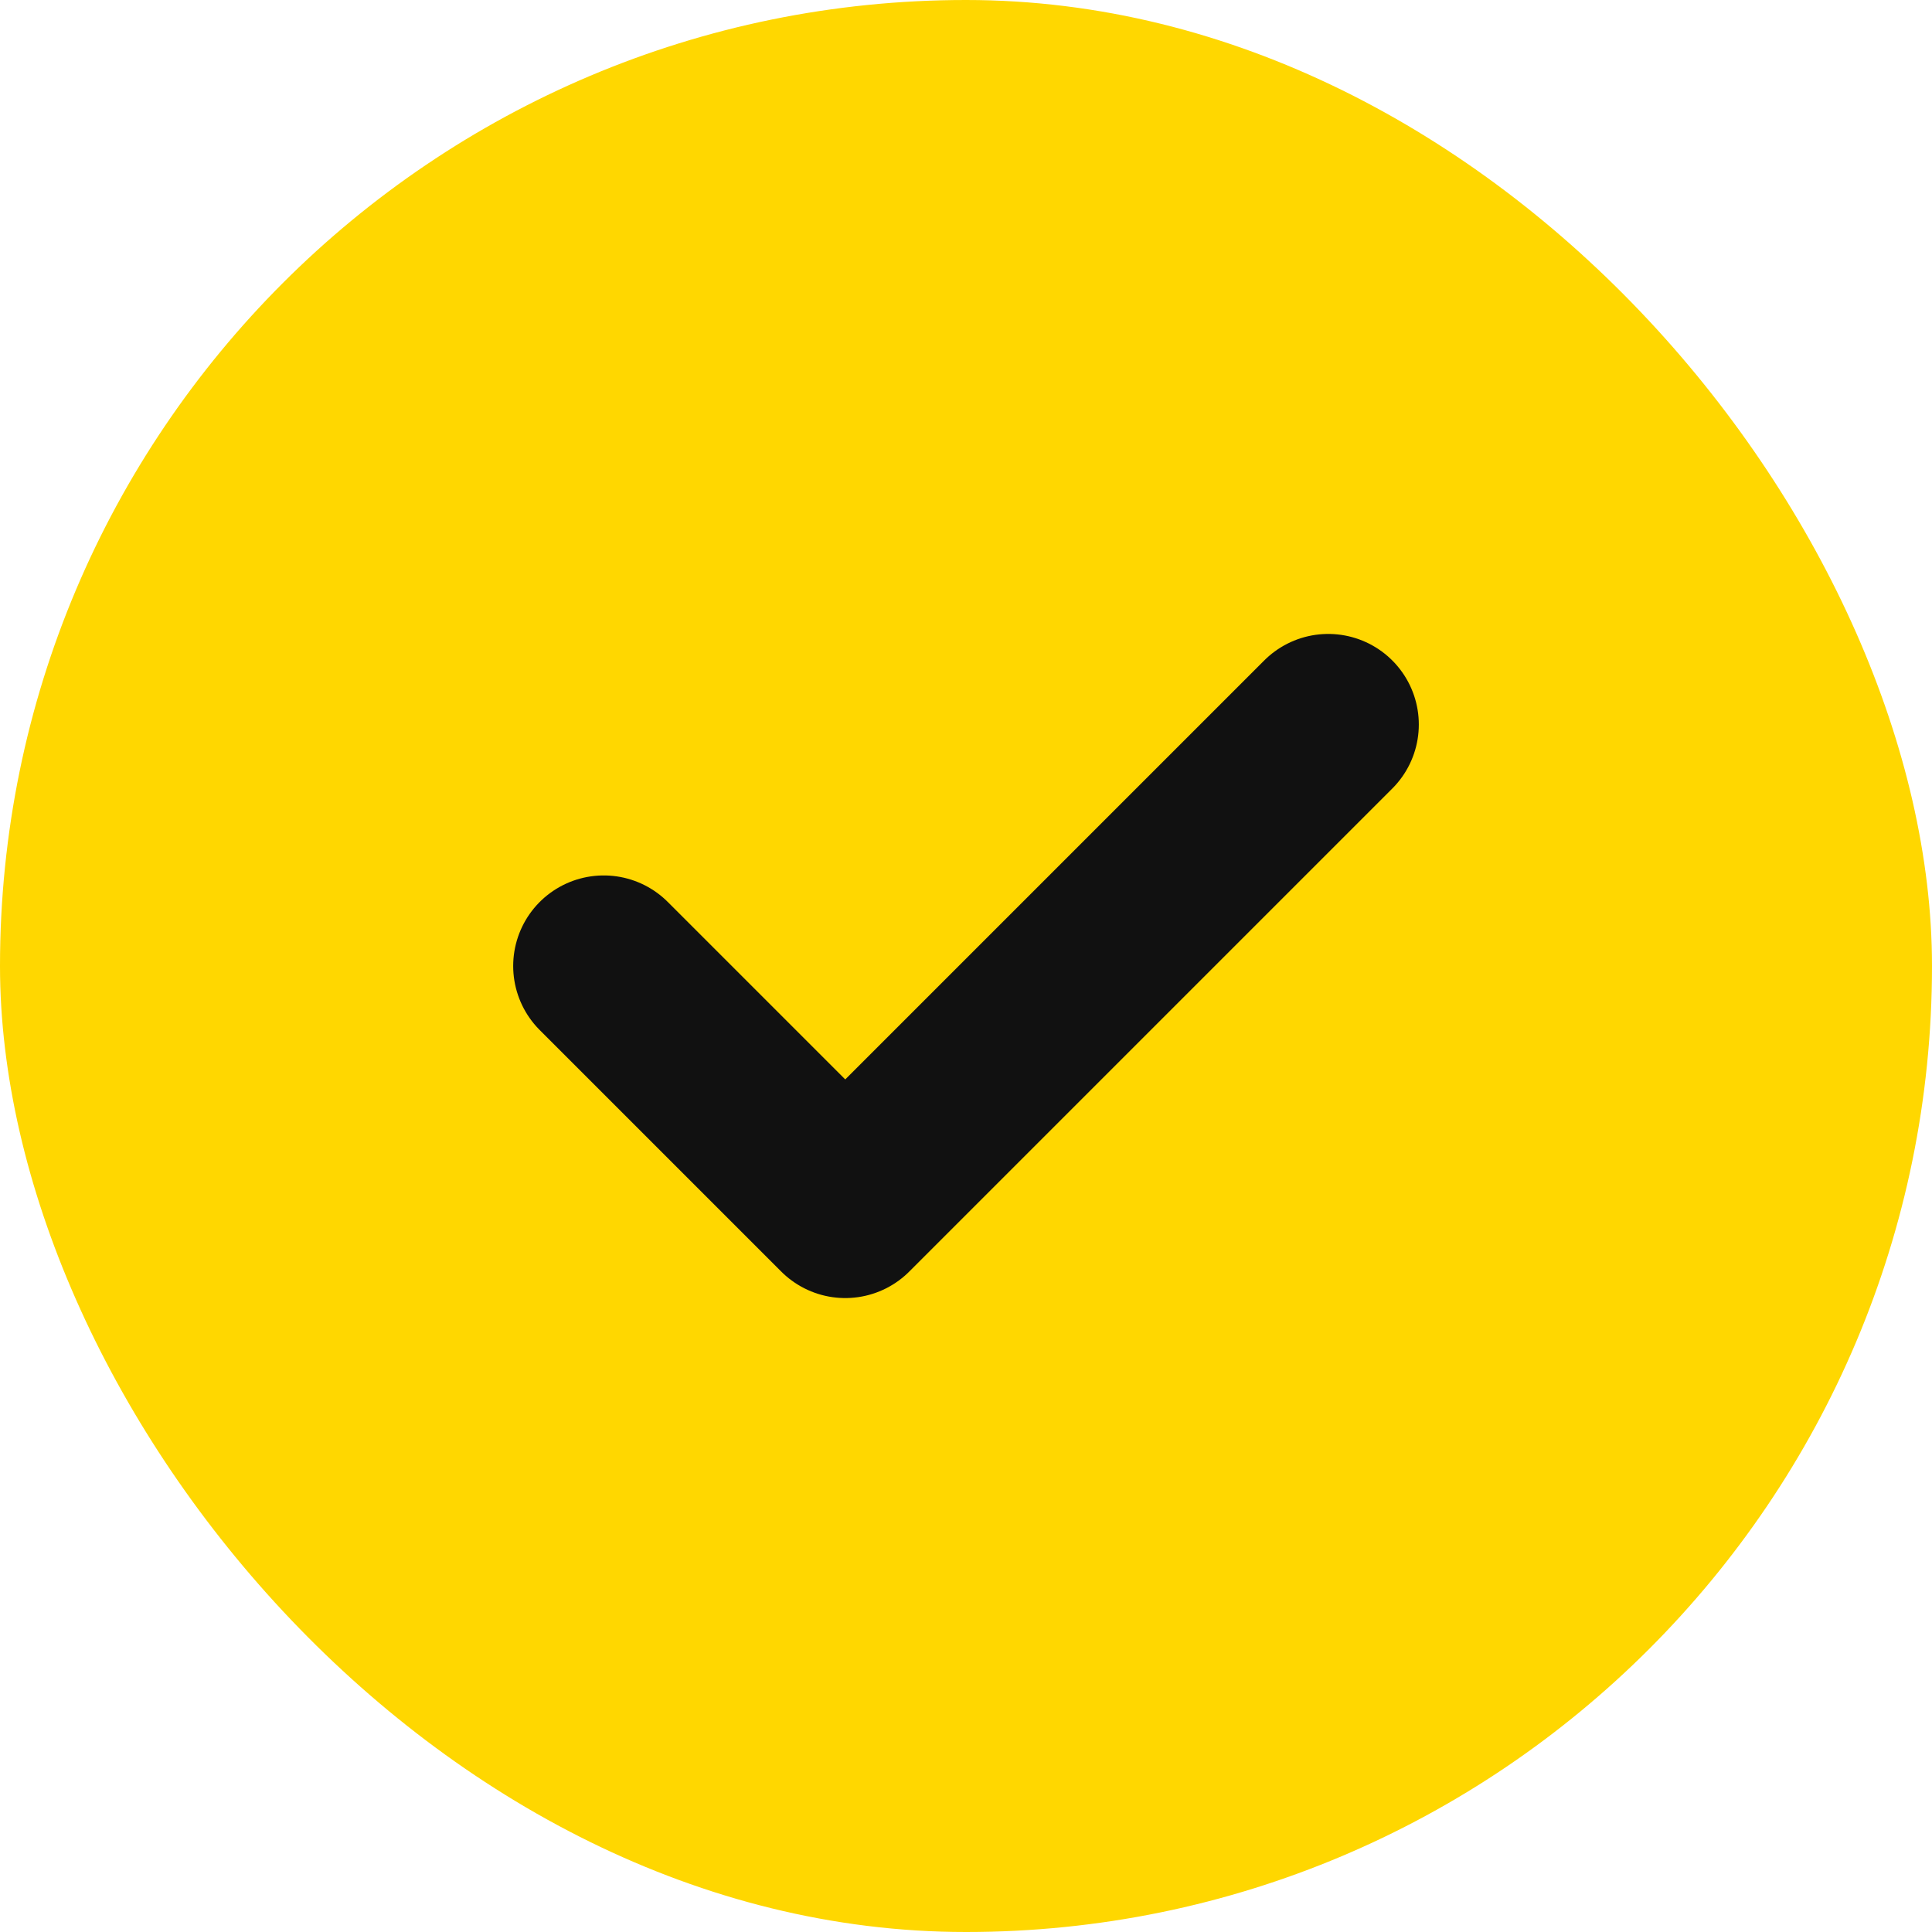 <svg xmlns="http://www.w3.org/2000/svg" width="32" height="32" viewBox="0 0 32 32" fill="none">
  <rect width="32" height="32" rx="16" fill="#FFD700"/>
  <path d="M10 16L14 20L22 12" stroke="#111111" stroke-width="3" stroke-linecap="round" stroke-linejoin="round"/>
</svg> 